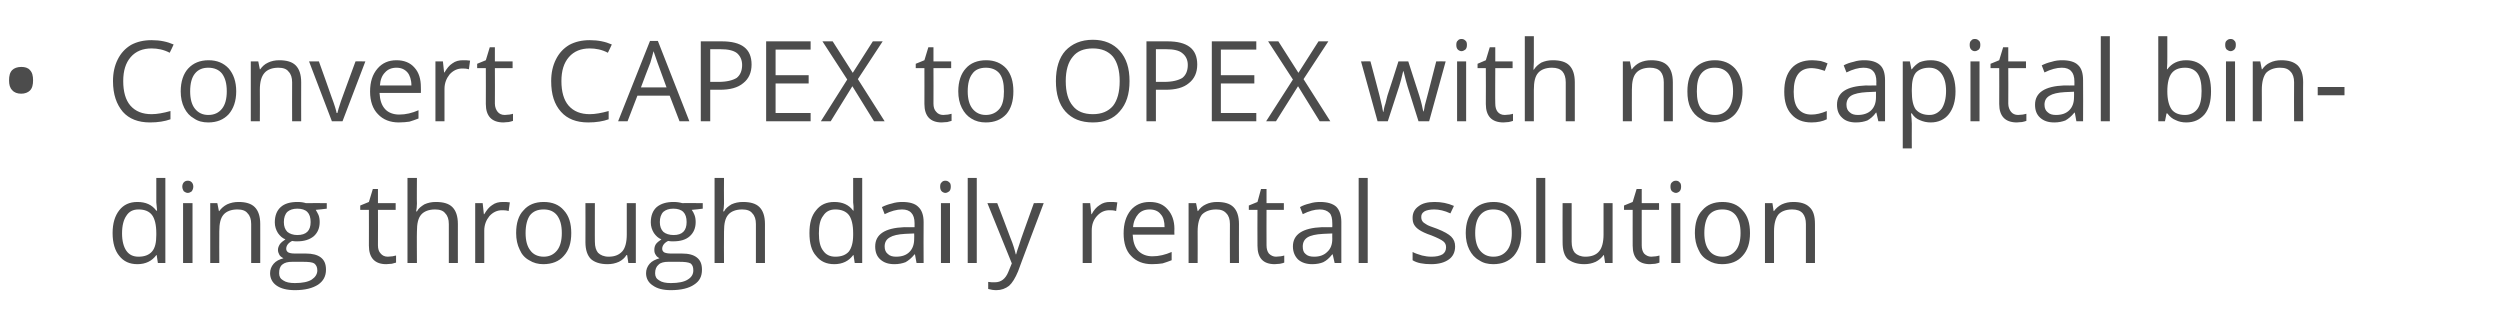 <?xml version="1.0" standalone="no"?><!DOCTYPE svg PUBLIC "-//W3C//DTD SVG 1.1//EN" "http://www.w3.org/Graphics/SVG/1.1/DTD/svg11.dtd"><svg xmlns="http://www.w3.org/2000/svg" version="1.1" width="635px" height="82.8px" viewBox="0 -9 635 82.8" style="top:-9px">  <desc>Convert CAPEX to OPEX with no capital binding through daily rental solution</desc>  <defs/>  <g id="Polygon81578">    <path d="M 39.8 55.8 C 39.8 55.8 39.71 55.76 39.7 55.8 C 38.6 57.3 37 58.1 34.9 58.1 C 32.9 58.1 31.4 57.4 30.3 56 C 29.2 54.7 28.6 52.7 28.6 50.2 C 28.6 47.7 29.2 45.8 30.3 44.4 C 31.4 43 32.9 42.3 34.9 42.3 C 37 42.3 38.6 43 39.7 44.5 C 39.68 44.53 39.9 44.5 39.9 44.5 L 39.8 43.4 L 39.7 42.4 L 39.7 36.2 L 42 36.2 L 42 57.8 L 40.1 57.8 L 39.8 55.8 Z M 35.2 56.2 C 36.8 56.2 37.9 55.7 38.6 54.9 C 39.4 54 39.7 52.6 39.7 50.7 C 39.7 50.7 39.7 50.2 39.7 50.2 C 39.7 48.1 39.3 46.5 38.6 45.6 C 37.9 44.7 36.8 44.2 35.2 44.2 C 33.8 44.2 32.8 44.7 32.1 45.8 C 31.4 46.8 31 48.3 31 50.3 C 31 52.2 31.4 53.7 32.1 54.7 C 32.8 55.7 33.8 56.2 35.2 56.2 Z M 48.9 57.8 L 46.5 57.8 L 46.5 42.6 L 48.9 42.6 L 48.9 57.8 Z M 46.3 38.4 C 46.3 37.9 46.5 37.5 46.7 37.3 C 47 37 47.3 36.9 47.7 36.9 C 48.1 36.9 48.4 37 48.7 37.3 C 48.9 37.5 49.1 37.9 49.1 38.4 C 49.1 38.9 48.9 39.3 48.7 39.6 C 48.4 39.8 48.1 40 47.7 40 C 47.3 40 47 39.8 46.7 39.6 C 46.5 39.3 46.3 38.9 46.3 38.4 Z M 63.8 57.8 C 63.8 57.8 63.8 47.94 63.8 47.9 C 63.8 46.7 63.5 45.8 62.9 45.2 C 62.4 44.5 61.5 44.2 60.3 44.2 C 58.7 44.2 57.5 44.7 56.8 45.5 C 56 46.4 55.7 47.8 55.7 49.8 C 55.67 49.8 55.7 57.8 55.7 57.8 L 53.4 57.8 L 53.4 42.6 L 55.2 42.6 L 55.6 44.6 C 55.6 44.6 55.73 44.64 55.7 44.6 C 56.2 43.9 56.9 43.3 57.7 42.9 C 58.6 42.5 59.5 42.3 60.6 42.3 C 62.4 42.3 63.8 42.7 64.7 43.6 C 65.6 44.5 66.1 45.9 66.1 47.9 C 66.11 47.86 66.1 57.8 66.1 57.8 L 63.8 57.8 Z M 83 42.6 L 83 44 C 83 44 80.19 44.35 80.2 44.3 C 80.4 44.7 80.7 45.1 80.9 45.6 C 81.1 46.1 81.2 46.7 81.2 47.4 C 81.2 48.9 80.7 50.1 79.7 51 C 78.6 51.9 77.2 52.3 75.5 52.3 C 75 52.3 74.6 52.3 74.2 52.2 C 73.2 52.7 72.7 53.4 72.7 54.2 C 72.7 54.6 72.9 54.9 73.2 55.1 C 73.6 55.3 74.1 55.4 75 55.4 C 75 55.4 77.7 55.4 77.7 55.4 C 79.3 55.4 80.6 55.7 81.5 56.4 C 82.4 57.1 82.8 58.1 82.8 59.5 C 82.8 61.2 82.1 62.4 80.8 63.3 C 79.4 64.2 77.5 64.7 74.9 64.7 C 72.9 64.7 71.3 64.3 70.2 63.5 C 69.2 62.8 68.6 61.7 68.6 60.4 C 68.6 59.5 68.9 58.7 69.5 58 C 70.1 57.3 70.9 56.9 72 56.6 C 71.6 56.4 71.3 56.2 71 55.8 C 70.8 55.4 70.6 55 70.6 54.5 C 70.6 53.9 70.8 53.5 71.1 53 C 71.4 52.6 71.9 52.2 72.5 51.8 C 71.7 51.5 71.1 50.9 70.6 50.2 C 70.1 49.4 69.8 48.5 69.8 47.5 C 69.8 45.8 70.3 44.5 71.3 43.6 C 72.3 42.7 73.7 42.3 75.6 42.3 C 76.4 42.3 77.1 42.4 77.7 42.6 C 77.74 42.55 83 42.6 83 42.6 Z M 70.9 60.4 C 70.9 61.2 71.2 61.8 71.9 62.2 C 72.6 62.7 73.6 62.9 74.9 62.9 C 76.8 62.9 78.3 62.6 79.2 62 C 80.1 61.4 80.6 60.6 80.6 59.7 C 80.6 58.8 80.3 58.3 79.8 57.9 C 79.3 57.6 78.4 57.5 76.9 57.5 C 76.9 57.5 74.2 57.5 74.2 57.5 C 73.1 57.5 72.3 57.7 71.7 58.2 C 71.1 58.7 70.9 59.4 70.9 60.4 Z M 72.1 47.4 C 72.1 48.5 72.4 49.3 73 49.9 C 73.6 50.4 74.5 50.7 75.5 50.7 C 77.8 50.7 78.9 49.6 78.9 47.4 C 78.9 45.1 77.8 44 75.5 44 C 74.4 44 73.6 44.3 73 44.8 C 72.4 45.4 72.1 46.3 72.1 47.4 Z M 98.5 56.2 C 98.9 56.2 99.3 56.1 99.7 56.1 C 100 56 100.3 56 100.6 55.9 C 100.6 55.9 100.6 57.7 100.6 57.7 C 100.3 57.8 99.9 57.9 99.5 58 C 99 58 98.5 58.1 98.1 58.1 C 95.2 58.1 93.7 56.5 93.7 53.4 C 93.72 53.42 93.7 44.3 93.7 44.3 L 91.5 44.3 L 91.5 43.2 L 93.7 42.3 L 94.7 39 L 96 39 L 96 42.6 L 100.5 42.6 L 100.5 44.3 L 96 44.3 C 96 44.3 96.03 53.33 96 53.3 C 96 54.2 96.2 54.9 96.7 55.4 C 97.1 55.9 97.7 56.2 98.5 56.2 Z M 114 57.8 C 114 57.8 113.98 47.94 114 47.9 C 114 46.7 113.7 45.8 113.1 45.2 C 112.6 44.5 111.7 44.2 110.5 44.2 C 108.9 44.2 107.7 44.7 107 45.5 C 106.2 46.4 105.9 47.8 105.9 49.8 C 105.85 49.83 105.9 57.8 105.9 57.8 L 103.5 57.8 L 103.5 36.2 L 105.9 36.2 C 105.9 36.2 105.85 42.71 105.9 42.7 C 105.9 43.5 105.8 44.2 105.7 44.7 C 105.7 44.7 105.9 44.7 105.9 44.7 C 106.3 43.9 107 43.4 107.8 42.9 C 108.7 42.5 109.6 42.3 110.7 42.3 C 112.6 42.3 114 42.7 114.9 43.6 C 115.8 44.5 116.3 45.9 116.3 47.9 C 116.29 47.86 116.3 57.8 116.3 57.8 L 114 57.8 Z M 127.7 42.3 C 128.3 42.3 129 42.3 129.5 42.4 C 129.5 42.4 129.2 44.6 129.2 44.6 C 128.5 44.4 128 44.4 127.5 44.4 C 126.3 44.4 125.2 44.9 124.3 45.9 C 123.5 46.9 123 48.1 123 49.6 C 123.02 49.62 123 57.8 123 57.8 L 120.7 57.8 L 120.7 42.6 L 122.6 42.6 L 122.9 45.4 C 122.9 45.4 122.99 45.38 123 45.4 C 123.6 44.4 124.2 43.6 125 43.1 C 125.8 42.5 126.7 42.3 127.7 42.3 Z M 145.1 50.2 C 145.1 52.7 144.5 54.6 143.2 56 C 142 57.4 140.2 58.1 138 58.1 C 136.7 58.1 135.5 57.8 134.4 57.1 C 133.3 56.5 132.5 55.6 132 54.4 C 131.4 53.2 131.1 51.8 131.1 50.2 C 131.1 47.7 131.7 45.7 133 44.4 C 134.2 43 135.9 42.3 138.1 42.3 C 140.3 42.3 142 43 143.2 44.4 C 144.5 45.8 145.1 47.7 145.1 50.2 Z M 133.5 50.2 C 133.5 52.1 133.9 53.6 134.7 54.6 C 135.4 55.6 136.6 56.2 138.1 56.2 C 139.6 56.2 140.7 55.6 141.5 54.6 C 142.3 53.6 142.7 52.1 142.7 50.2 C 142.7 48.2 142.3 46.8 141.5 45.7 C 140.7 44.7 139.6 44.2 138.1 44.2 C 136.5 44.2 135.4 44.7 134.6 45.7 C 133.9 46.7 133.5 48.2 133.5 50.2 Z M 151.1 42.6 C 151.1 42.6 151.07 52.45 151.1 52.4 C 151.1 53.7 151.4 54.6 151.9 55.2 C 152.5 55.8 153.4 56.2 154.6 56.2 C 156.2 56.2 157.3 55.7 158.1 54.8 C 158.8 54 159.2 52.5 159.2 50.6 C 159.18 50.57 159.2 42.6 159.2 42.6 L 161.5 42.6 L 161.5 57.8 L 159.6 57.8 L 159.3 55.8 C 159.3 55.8 159.13 55.76 159.1 55.8 C 158.7 56.5 158 57.1 157.2 57.5 C 156.3 57.9 155.4 58.1 154.3 58.1 C 152.4 58.1 151 57.6 150.1 56.8 C 149.2 55.9 148.7 54.5 148.7 52.5 C 148.73 52.53 148.7 42.6 148.7 42.6 L 151.1 42.6 Z M 178.5 42.6 L 178.5 44 C 178.5 44 175.71 44.35 175.7 44.3 C 176 44.7 176.2 45.1 176.4 45.6 C 176.6 46.1 176.7 46.7 176.7 47.4 C 176.7 48.9 176.2 50.1 175.2 51 C 174.2 51.9 172.8 52.3 171 52.3 C 170.5 52.3 170.1 52.3 169.7 52.2 C 168.7 52.7 168.2 53.4 168.2 54.2 C 168.2 54.6 168.4 54.9 168.7 55.1 C 169.1 55.3 169.7 55.4 170.5 55.4 C 170.5 55.4 173.2 55.4 173.2 55.4 C 174.9 55.4 176.1 55.7 177 56.4 C 177.9 57.1 178.3 58.1 178.3 59.5 C 178.3 61.2 177.7 62.4 176.3 63.3 C 175 64.2 173 64.7 170.4 64.7 C 168.4 64.7 166.9 64.3 165.8 63.5 C 164.7 62.8 164.1 61.7 164.1 60.4 C 164.1 59.5 164.4 58.7 165 58 C 165.6 57.3 166.5 56.9 167.5 56.6 C 167.2 56.4 166.8 56.2 166.6 55.8 C 166.3 55.4 166.2 55 166.2 54.5 C 166.2 53.9 166.3 53.5 166.6 53 C 166.9 52.6 167.4 52.2 168 51.8 C 167.2 51.5 166.6 50.9 166.1 50.2 C 165.6 49.4 165.3 48.5 165.3 47.5 C 165.3 45.8 165.8 44.5 166.8 43.6 C 167.9 42.7 169.3 42.3 171.1 42.3 C 171.9 42.3 172.6 42.4 173.3 42.6 C 173.26 42.55 178.5 42.6 178.5 42.6 Z M 166.4 60.4 C 166.4 61.2 166.7 61.8 167.4 62.2 C 168.1 62.7 169.1 62.9 170.4 62.9 C 172.3 62.9 173.8 62.6 174.7 62 C 175.7 61.4 176.1 60.6 176.1 59.7 C 176.1 58.8 175.9 58.3 175.4 57.9 C 174.8 57.6 173.9 57.5 172.5 57.5 C 172.5 57.5 169.7 57.5 169.7 57.5 C 168.7 57.5 167.8 57.7 167.3 58.2 C 166.7 58.7 166.4 59.4 166.4 60.4 Z M 167.6 47.4 C 167.6 48.5 167.9 49.3 168.5 49.9 C 169.1 50.4 170 50.7 171.1 50.7 C 173.3 50.7 174.4 49.6 174.4 47.4 C 174.4 45.1 173.3 44 171 44 C 169.9 44 169.1 44.3 168.5 44.8 C 167.9 45.4 167.6 46.3 167.6 47.4 Z M 192 57.8 C 192 57.8 191.98 47.94 192 47.9 C 192 46.7 191.7 45.8 191.1 45.2 C 190.6 44.5 189.7 44.2 188.5 44.2 C 186.9 44.2 185.7 44.7 185 45.5 C 184.2 46.4 183.9 47.8 183.9 49.8 C 183.85 49.83 183.9 57.8 183.9 57.8 L 181.5 57.8 L 181.5 36.2 L 183.9 36.2 C 183.9 36.2 183.85 42.71 183.9 42.7 C 183.9 43.5 183.8 44.2 183.7 44.7 C 183.7 44.7 183.9 44.7 183.9 44.7 C 184.3 43.9 185 43.4 185.8 42.9 C 186.7 42.5 187.6 42.3 188.7 42.3 C 190.6 42.3 192 42.7 192.9 43.6 C 193.8 44.5 194.3 45.9 194.3 47.9 C 194.29 47.86 194.3 57.8 194.3 57.8 L 192 57.8 Z M 216.8 55.8 C 216.8 55.8 216.7 55.76 216.7 55.8 C 215.6 57.3 214 58.1 211.9 58.1 C 209.9 58.1 208.4 57.4 207.3 56 C 206.1 54.7 205.6 52.7 205.6 50.2 C 205.6 47.7 206.1 45.8 207.3 44.4 C 208.4 43 209.9 42.3 211.9 42.3 C 214 42.3 215.6 43 216.7 44.5 C 216.67 44.53 216.8 44.5 216.8 44.5 L 216.8 43.4 L 216.7 42.4 L 216.7 36.2 L 219 36.2 L 219 57.8 L 217.1 57.8 L 216.8 55.8 Z M 212.2 56.2 C 213.8 56.2 214.9 55.7 215.6 54.9 C 216.3 54 216.7 52.6 216.7 50.7 C 216.7 50.7 216.7 50.2 216.7 50.2 C 216.7 48.1 216.3 46.5 215.6 45.6 C 214.9 44.7 213.7 44.2 212.2 44.2 C 210.8 44.2 209.8 44.7 209.1 45.8 C 208.3 46.8 208 48.3 208 50.3 C 208 52.2 208.3 53.7 209.1 54.7 C 209.8 55.7 210.8 56.2 212.2 56.2 Z M 232.8 57.8 L 232.4 55.6 C 232.4 55.6 232.27 55.64 232.3 55.6 C 231.5 56.6 230.7 57.2 230 57.6 C 229.2 57.9 228.3 58.1 227.2 58.1 C 225.6 58.1 224.5 57.7 223.6 56.9 C 222.7 56.1 222.3 55 222.3 53.6 C 222.3 50.5 224.8 48.9 229.7 48.7 C 229.71 48.75 232.3 48.7 232.3 48.7 C 232.3 48.7 232.3 47.72 232.3 47.7 C 232.3 46.5 232 45.6 231.5 45.1 C 231 44.5 230.2 44.2 229.1 44.2 C 227.8 44.2 226.3 44.6 224.7 45.4 C 224.7 45.4 224 43.6 224 43.6 C 224.8 43.2 225.6 42.9 226.5 42.7 C 227.4 42.4 228.3 42.3 229.2 42.3 C 231 42.3 232.4 42.7 233.2 43.5 C 234.1 44.3 234.6 45.6 234.6 47.4 C 234.55 47.4 234.6 57.8 234.6 57.8 L 232.8 57.8 Z M 227.6 56.2 C 229.1 56.2 230.2 55.8 231 55 C 231.8 54.2 232.2 53.1 232.2 51.7 C 232.24 51.68 232.2 50.3 232.2 50.3 C 232.2 50.3 229.93 50.4 229.9 50.4 C 228.1 50.5 226.8 50.8 226 51.3 C 225.1 51.8 224.7 52.6 224.7 53.6 C 224.7 54.5 225 55.1 225.5 55.5 C 226 56 226.7 56.2 227.6 56.2 Z M 241.3 57.8 L 239 57.8 L 239 42.6 L 241.3 42.6 L 241.3 57.8 Z M 238.8 38.4 C 238.8 37.9 238.9 37.5 239.2 37.3 C 239.4 37 239.8 36.9 240.1 36.9 C 240.5 36.9 240.8 37 241.1 37.3 C 241.4 37.5 241.5 37.9 241.5 38.4 C 241.5 38.9 241.4 39.3 241.1 39.6 C 240.8 39.8 240.5 40 240.1 40 C 239.8 40 239.4 39.8 239.2 39.6 C 238.9 39.3 238.8 38.9 238.8 38.4 Z M 248.1 57.8 L 245.8 57.8 L 245.8 36.2 L 248.1 36.2 L 248.1 57.8 Z M 250.8 42.6 L 253.3 42.6 C 253.3 42.6 256.62 51.25 256.6 51.3 C 257.4 53.2 257.8 54.7 258 55.6 C 258 55.6 258.1 55.6 258.1 55.6 C 258.2 55.1 258.5 54.3 258.9 53.1 C 259.2 52 260.5 48.5 262.6 42.6 C 262.63 42.55 265.1 42.6 265.1 42.6 C 265.1 42.6 258.55 59.92 258.6 59.9 C 257.9 61.6 257.1 62.9 256.3 63.6 C 255.4 64.3 254.3 64.7 253.1 64.7 C 252.4 64.7 251.7 64.6 251 64.4 C 251 64.4 251 62.6 251 62.6 C 251.5 62.7 252.1 62.7 252.7 62.7 C 254.3 62.7 255.4 61.8 256.1 60.1 C 256.11 60.06 257 57.9 257 57.9 L 250.8 42.6 Z M 281.9 42.3 C 282.6 42.3 283.2 42.3 283.8 42.4 C 283.8 42.4 283.5 44.6 283.5 44.6 C 282.8 44.4 282.3 44.4 281.8 44.4 C 280.5 44.4 279.5 44.9 278.6 45.9 C 277.7 46.9 277.3 48.1 277.3 49.6 C 277.3 49.62 277.3 57.8 277.3 57.8 L 275 57.8 L 275 42.6 L 276.9 42.6 L 277.2 45.4 C 277.2 45.4 277.27 45.38 277.3 45.4 C 277.8 44.4 278.5 43.6 279.3 43.1 C 280.1 42.5 281 42.3 281.9 42.3 Z M 292.6 58.1 C 290.4 58.1 288.6 57.4 287.3 56 C 286 54.7 285.4 52.7 285.4 50.3 C 285.4 47.8 286 45.9 287.2 44.4 C 288.4 43 290 42.3 292 42.3 C 294 42.3 295.5 42.9 296.6 44.2 C 297.7 45.4 298.3 47.1 298.3 49.1 C 298.25 49.14 298.3 50.6 298.3 50.6 C 298.3 50.6 287.75 50.6 287.7 50.6 C 287.8 52.4 288.2 53.7 289.1 54.7 C 290 55.6 291.2 56.1 292.7 56.1 C 294.4 56.1 296 55.7 297.6 55 C 297.6 55 297.6 57.1 297.6 57.1 C 296.8 57.4 296 57.7 295.3 57.9 C 294.6 58 293.7 58.1 292.6 58.1 Z M 292 44.2 C 290.8 44.2 289.8 44.6 289.1 45.4 C 288.4 46.2 287.9 47.3 287.8 48.7 C 287.8 48.7 295.8 48.7 295.8 48.7 C 295.8 47.3 295.5 46.1 294.8 45.4 C 294.2 44.6 293.2 44.2 292 44.2 Z M 312.4 57.8 C 312.4 57.8 312.36 47.94 312.4 47.9 C 312.4 46.7 312.1 45.8 311.5 45.2 C 310.9 44.5 310.1 44.2 308.9 44.2 C 307.3 44.2 306.1 44.7 305.3 45.5 C 304.6 46.4 304.2 47.8 304.2 49.8 C 304.23 49.8 304.2 57.8 304.2 57.8 L 301.9 57.8 L 301.9 42.6 L 303.8 42.6 L 304.2 44.6 C 304.2 44.6 304.29 44.64 304.3 44.6 C 304.8 43.9 305.4 43.3 306.3 42.9 C 307.1 42.5 308.1 42.3 309.1 42.3 C 311 42.3 312.4 42.7 313.3 43.6 C 314.2 44.5 314.7 45.9 314.7 47.9 C 314.67 47.86 314.7 57.8 314.7 57.8 L 312.4 57.8 Z M 324.1 56.2 C 324.5 56.2 324.9 56.1 325.3 56.1 C 325.7 56 326 56 326.2 55.9 C 326.2 55.9 326.2 57.7 326.2 57.7 C 326 57.8 325.6 57.9 325.1 58 C 324.6 58 324.2 58.1 323.8 58.1 C 320.8 58.1 319.4 56.5 319.4 53.4 C 319.36 53.42 319.4 44.3 319.4 44.3 L 317.2 44.3 L 317.2 43.2 L 319.4 42.3 L 320.3 39 L 321.7 39 L 321.7 42.6 L 326.1 42.6 L 326.1 44.3 L 321.7 44.3 C 321.7 44.3 321.67 53.33 321.7 53.3 C 321.7 54.2 321.9 54.9 322.3 55.4 C 322.8 55.9 323.4 56.2 324.1 56.2 Z M 339 57.8 L 338.5 55.6 C 338.5 55.6 338.4 55.64 338.4 55.6 C 337.6 56.6 336.9 57.2 336.1 57.6 C 335.4 57.9 334.4 58.1 333.3 58.1 C 331.8 58.1 330.6 57.7 329.7 56.9 C 328.9 56.1 328.4 55 328.4 53.6 C 328.4 50.5 330.9 48.9 335.8 48.7 C 335.84 48.75 338.4 48.7 338.4 48.7 C 338.4 48.7 338.43 47.72 338.4 47.7 C 338.4 46.5 338.2 45.6 337.7 45.1 C 337.1 44.5 336.3 44.2 335.2 44.2 C 333.9 44.2 332.5 44.6 330.9 45.4 C 330.9 45.4 330.2 43.6 330.2 43.6 C 330.9 43.2 331.7 42.9 332.6 42.7 C 333.5 42.4 334.4 42.3 335.3 42.3 C 337.1 42.3 338.5 42.7 339.4 43.5 C 340.2 44.3 340.7 45.6 340.7 47.4 C 340.68 47.4 340.7 57.8 340.7 57.8 L 339 57.8 Z M 333.8 56.2 C 335.2 56.2 336.3 55.8 337.1 55 C 338 54.2 338.4 53.1 338.4 51.7 C 338.37 51.68 338.4 50.3 338.4 50.3 C 338.4 50.3 336.06 50.4 336.1 50.4 C 334.2 50.5 332.9 50.8 332.1 51.3 C 331.3 51.8 330.9 52.6 330.9 53.6 C 330.9 54.5 331.1 55.1 331.6 55.5 C 332.1 56 332.8 56.2 333.8 56.2 Z M 347.4 57.8 L 345.1 57.8 L 345.1 36.2 L 347.4 36.2 L 347.4 57.8 Z M 369.6 53.6 C 369.6 55.1 369 56.2 368 56.9 C 366.9 57.7 365.4 58.1 363.5 58.1 C 361.5 58.1 359.9 57.8 358.8 57.1 C 358.8 57.1 358.8 55 358.8 55 C 359.5 55.4 360.3 55.6 361.2 55.9 C 362 56.1 362.8 56.2 363.6 56.2 C 364.8 56.2 365.7 56 366.4 55.6 C 367 55.2 367.3 54.6 367.3 53.8 C 367.3 53.2 367.1 52.7 366.6 52.3 C 366.1 51.9 365.1 51.4 363.6 50.8 C 362.1 50.3 361.1 49.8 360.5 49.4 C 359.9 49 359.5 48.6 359.2 48.1 C 358.9 47.6 358.8 47 358.8 46.3 C 358.8 45.1 359.3 44.1 360.3 43.4 C 361.3 42.6 362.7 42.3 364.4 42.3 C 366.1 42.3 367.7 42.6 369.3 43.3 C 369.3 43.3 368.4 45.2 368.4 45.2 C 366.9 44.5 365.5 44.2 364.3 44.2 C 363.2 44.2 362.3 44.4 361.8 44.7 C 361.2 45.1 361 45.5 361 46.1 C 361 46.6 361.1 46.9 361.3 47.2 C 361.5 47.5 361.8 47.7 362.3 48 C 362.7 48.3 363.6 48.6 365 49.1 C 366.8 49.8 368 50.5 368.6 51.1 C 369.3 51.8 369.6 52.6 369.6 53.6 Z M 386.4 50.2 C 386.4 52.7 385.7 54.6 384.5 56 C 383.2 57.4 381.5 58.1 379.3 58.1 C 377.9 58.1 376.7 57.8 375.7 57.1 C 374.6 56.5 373.8 55.6 373.2 54.4 C 372.6 53.2 372.3 51.8 372.3 50.2 C 372.3 47.7 373 45.7 374.2 44.4 C 375.4 43 377.2 42.3 379.4 42.3 C 381.5 42.3 383.2 43 384.5 44.4 C 385.7 45.8 386.4 47.7 386.4 50.2 Z M 374.7 50.2 C 374.7 52.1 375.1 53.6 375.9 54.6 C 376.7 55.6 377.8 56.2 379.3 56.2 C 380.9 56.2 382 55.6 382.8 54.6 C 383.6 53.6 384 52.1 384 50.2 C 384 48.2 383.6 46.8 382.8 45.7 C 382 44.7 380.8 44.2 379.3 44.2 C 377.8 44.2 376.7 44.7 375.9 45.7 C 375.1 46.7 374.7 48.2 374.7 50.2 Z M 392.5 57.8 L 390.2 57.8 L 390.2 36.2 L 392.5 36.2 L 392.5 57.8 Z M 399.2 42.6 C 399.2 42.6 399.2 52.45 399.2 52.4 C 399.2 53.7 399.5 54.6 400 55.2 C 400.6 55.8 401.5 56.2 402.7 56.2 C 404.3 56.2 405.5 55.7 406.2 54.8 C 406.9 54 407.3 52.5 407.3 50.6 C 407.31 50.57 407.3 42.6 407.3 42.6 L 409.6 42.6 L 409.6 57.8 L 407.7 57.8 L 407.4 55.8 C 407.4 55.8 407.25 55.76 407.3 55.8 C 406.8 56.5 406.1 57.1 405.3 57.5 C 404.4 57.9 403.5 58.1 402.4 58.1 C 400.6 58.1 399.2 57.6 398.2 56.8 C 397.3 55.9 396.9 54.5 396.9 52.5 C 396.86 52.53 396.9 42.6 396.9 42.6 L 399.2 42.6 Z M 419.4 56.2 C 419.8 56.2 420.2 56.1 420.6 56.1 C 421 56 421.3 56 421.5 55.9 C 421.5 55.9 421.5 57.7 421.5 57.7 C 421.3 57.8 420.9 57.9 420.4 58 C 419.9 58 419.5 58.1 419.1 58.1 C 416.2 58.1 414.7 56.5 414.7 53.4 C 414.68 53.42 414.7 44.3 414.7 44.3 L 412.5 44.3 L 412.5 43.2 L 414.7 42.3 L 415.7 39 L 417 39 L 417 42.6 L 421.4 42.6 L 421.4 44.3 L 417 44.3 C 417 44.3 416.99 53.33 417 53.3 C 417 54.2 417.2 54.9 417.6 55.4 C 418.1 55.9 418.7 56.2 419.4 56.2 Z M 426.8 57.8 L 424.5 57.8 L 424.5 42.6 L 426.8 42.6 L 426.8 57.8 Z M 424.3 38.4 C 424.3 37.9 424.4 37.5 424.7 37.3 C 425 37 425.3 36.9 425.7 36.9 C 426 36.9 426.4 37 426.6 37.3 C 426.9 37.5 427 37.9 427 38.4 C 427 38.9 426.9 39.3 426.6 39.6 C 426.4 39.8 426 40 425.7 40 C 425.3 40 425 39.8 424.7 39.6 C 424.4 39.3 424.3 38.9 424.3 38.4 Z M 444.5 50.2 C 444.5 52.7 443.9 54.6 442.6 56 C 441.4 57.4 439.6 58.1 437.4 58.1 C 436.1 58.1 434.9 57.8 433.8 57.1 C 432.7 56.5 431.9 55.6 431.4 54.4 C 430.8 53.2 430.5 51.8 430.5 50.2 C 430.5 47.7 431.1 45.7 432.4 44.4 C 433.6 43 435.3 42.3 437.5 42.3 C 439.7 42.3 441.4 43 442.6 44.4 C 443.9 45.8 444.5 47.7 444.5 50.2 Z M 432.9 50.2 C 432.9 52.1 433.3 53.6 434.1 54.6 C 434.8 55.6 436 56.2 437.5 56.2 C 439 56.2 440.1 55.6 440.9 54.6 C 441.7 53.6 442.1 52.1 442.1 50.2 C 442.1 48.2 441.7 46.8 440.9 45.7 C 440.1 44.7 439 44.2 437.5 44.2 C 435.9 44.2 434.8 44.7 434 45.7 C 433.3 46.7 432.9 48.2 432.9 50.2 Z M 458.7 57.8 C 458.7 57.8 458.71 47.94 458.7 47.9 C 458.7 46.7 458.4 45.8 457.9 45.2 C 457.3 44.5 456.4 44.2 455.2 44.2 C 453.6 44.2 452.4 44.7 451.7 45.5 C 451 46.4 450.6 47.8 450.6 49.8 C 450.58 49.8 450.6 57.8 450.6 57.8 L 448.3 57.8 L 448.3 42.6 L 450.2 42.6 L 450.5 44.6 C 450.5 44.6 450.64 44.64 450.6 44.6 C 451.1 43.9 451.8 43.3 452.6 42.9 C 453.5 42.5 454.4 42.3 455.5 42.3 C 457.3 42.3 458.7 42.7 459.6 43.6 C 460.6 44.5 461 45.9 461 47.9 C 461.02 47.86 461 57.8 461 57.8 L 458.7 57.8 Z " stroke="none" fill="#4c4c4c"/>  </g>  <g id="Polygon81577">    <path d="M 2.3 11.4 C 2.3 10.3 2.5 9.4 3.1 8.8 C 3.6 8.3 4.4 8 5.4 8 C 6.3 8 7.1 8.2 7.6 8.8 C 8.2 9.4 8.4 10.3 8.4 11.4 C 8.4 12.5 8.2 13.4 7.6 14 C 7.1 14.5 6.3 14.8 5.4 14.8 C 4.4 14.8 3.6 14.5 3.1 13.9 C 2.5 13.3 2.3 12.5 2.3 11.4 Z M 43.1 4.4 C 41.6 3.6 40 3.3 38.5 3.3 C 36.3 3.3 34.5 4 33.2 5.5 C 31.9 7 31.3 9 31.3 11.6 C 31.3 14.3 31.9 16.4 33.1 17.8 C 34.4 19.3 36.2 20 38.5 20 C 39.9 20 41.5 19.7 43.3 19.2 C 43.3 19.2 43.3 21.3 43.3 21.3 C 41.9 21.8 40.2 22.1 38.1 22.1 C 35.1 22.1 32.8 21.2 31.2 19.4 C 29.6 17.5 28.7 15 28.7 11.6 C 28.7 9.5 29.1 7.7 29.9 6.1 C 30.7 4.5 31.8 3.3 33.3 2.4 C 34.8 1.6 36.5 1.2 38.5 1.2 C 40.7 1.2 42.5 1.6 44.1 2.3 C 44.13 2.34 43.1 4.4 43.1 4.4 C 43.1 4.4 43.13 4.37 43.1 4.4 Z M 60 14.2 C 60 16.7 59.3 18.6 58.1 20 C 56.8 21.4 55.1 22.1 52.9 22.1 C 51.5 22.1 50.3 21.8 49.3 21.1 C 48.2 20.5 47.4 19.6 46.8 18.4 C 46.2 17.2 45.9 15.8 45.9 14.2 C 45.9 11.7 46.6 9.7 47.8 8.4 C 49.1 7 50.8 6.3 53 6.3 C 55.1 6.3 56.8 7 58.1 8.4 C 59.3 9.8 60 11.7 60 14.2 Z M 48.3 14.2 C 48.3 16.1 48.7 17.6 49.5 18.6 C 50.3 19.6 51.4 20.2 52.9 20.2 C 54.5 20.2 55.6 19.6 56.4 18.6 C 57.2 17.6 57.6 16.1 57.6 14.2 C 57.6 12.2 57.2 10.8 56.4 9.7 C 55.6 8.7 54.4 8.2 52.9 8.2 C 51.4 8.2 50.3 8.7 49.5 9.7 C 48.7 10.7 48.3 12.2 48.3 14.2 Z M 74.2 21.8 C 74.2 21.8 74.17 11.94 74.2 11.9 C 74.2 10.7 73.9 9.8 73.3 9.2 C 72.8 8.5 71.9 8.2 70.7 8.2 C 69.1 8.2 67.9 8.7 67.2 9.5 C 66.4 10.4 66 11.8 66 13.8 C 66.04 13.8 66 21.8 66 21.8 L 63.7 21.8 L 63.7 6.6 L 65.6 6.6 L 66 8.6 C 66 8.6 66.1 8.64 66.1 8.6 C 66.6 7.9 67.2 7.3 68.1 6.9 C 68.9 6.5 69.9 6.3 70.9 6.3 C 72.8 6.3 74.2 6.7 75.1 7.6 C 76 8.5 76.5 9.9 76.5 11.9 C 76.48 11.86 76.5 21.8 76.5 21.8 L 74.2 21.8 Z M 84.3 21.8 L 78.5 6.6 L 81 6.6 C 81 6.6 84.24 15.6 84.2 15.6 C 85 17.7 85.4 19.1 85.5 19.7 C 85.5 19.7 85.7 19.7 85.7 19.7 C 85.8 19.2 86.1 18.2 86.6 16.7 C 87.2 15.1 88.4 11.7 90.3 6.6 C 90.28 6.55 92.8 6.6 92.8 6.6 L 87 21.8 L 84.3 21.8 Z M 101.3 22.1 C 99.1 22.1 97.3 21.4 96 20 C 94.7 18.7 94 16.7 94 14.3 C 94 11.8 94.6 9.9 95.9 8.4 C 97.1 7 98.7 6.3 100.7 6.3 C 102.6 6.3 104.2 6.9 105.3 8.2 C 106.4 9.4 106.9 11.1 106.9 13.1 C 106.94 13.14 106.9 14.6 106.9 14.6 C 106.9 14.6 96.43 14.6 96.4 14.6 C 96.5 16.4 96.9 17.7 97.8 18.7 C 98.6 19.6 99.9 20.1 101.4 20.1 C 103.1 20.1 104.7 19.7 106.3 19 C 106.3 19 106.3 21.1 106.3 21.1 C 105.5 21.4 104.7 21.7 104 21.9 C 103.2 22 102.4 22.1 101.3 22.1 Z M 100.7 8.2 C 99.5 8.2 98.5 8.6 97.8 9.4 C 97 10.2 96.6 11.3 96.5 12.7 C 96.5 12.7 104.5 12.7 104.5 12.7 C 104.5 11.3 104.1 10.1 103.5 9.4 C 102.8 8.6 101.9 8.2 100.7 8.2 Z M 117.6 6.3 C 118.2 6.3 118.8 6.3 119.4 6.4 C 119.4 6.4 119.1 8.6 119.1 8.6 C 118.4 8.4 117.9 8.4 117.4 8.4 C 116.2 8.4 115.1 8.9 114.2 9.9 C 113.4 10.9 112.9 12.1 112.9 13.6 C 112.92 13.62 112.9 21.8 112.9 21.8 L 110.6 21.8 L 110.6 6.6 L 112.5 6.6 L 112.8 9.4 C 112.8 9.4 112.89 9.38 112.9 9.4 C 113.5 8.4 114.1 7.6 114.9 7.1 C 115.7 6.5 116.6 6.3 117.6 6.3 Z M 128.2 20.2 C 128.6 20.2 129 20.1 129.4 20.1 C 129.8 20 130.1 20 130.3 19.9 C 130.3 19.9 130.3 21.7 130.3 21.7 C 130 21.8 129.7 21.9 129.2 22 C 128.7 22 128.2 22.1 127.9 22.1 C 124.9 22.1 123.4 20.5 123.4 17.4 C 123.43 17.42 123.4 8.3 123.4 8.3 L 121.2 8.3 L 121.2 7.2 L 123.4 6.3 L 124.4 3 L 125.7 3 L 125.7 6.6 L 130.2 6.6 L 130.2 8.3 L 125.7 8.3 C 125.7 8.3 125.74 17.33 125.7 17.3 C 125.7 18.2 126 18.9 126.4 19.4 C 126.8 19.9 127.4 20.2 128.2 20.2 Z M 154.4 4.4 C 152.9 3.6 151.3 3.3 149.8 3.3 C 147.6 3.3 145.8 4 144.5 5.5 C 143.2 7 142.6 9 142.6 11.6 C 142.6 14.3 143.2 16.4 144.4 17.8 C 145.7 19.3 147.5 20 149.8 20 C 151.2 20 152.8 19.7 154.6 19.2 C 154.6 19.2 154.6 21.3 154.6 21.3 C 153.2 21.8 151.5 22.1 149.4 22.1 C 146.4 22.1 144.1 21.2 142.5 19.4 C 140.8 17.5 140 15 140 11.6 C 140 9.5 140.4 7.7 141.2 6.1 C 142 4.5 143.1 3.3 144.6 2.4 C 146.1 1.6 147.8 1.2 149.8 1.2 C 152 1.2 153.8 1.6 155.4 2.3 C 155.41 2.34 154.4 4.4 154.4 4.4 C 154.4 4.4 154.41 4.37 154.4 4.4 Z M 172.6 21.8 L 170.1 15.3 L 161.9 15.3 L 159.4 21.8 L 157 21.8 L 165.1 1.4 L 167.1 1.4 L 175.1 21.8 L 172.6 21.8 Z M 169.3 13.2 C 169.3 13.2 166.98 6.9 167 6.9 C 166.7 6.1 166.4 5.1 166 4 C 165.8 4.9 165.5 5.8 165.2 6.9 C 165.16 6.9 162.8 13.2 162.8 13.2 L 169.3 13.2 Z M 183.3 1.5 C 188.4 1.5 190.9 3.4 190.9 7.4 C 190.9 9.4 190.2 11 188.8 12.1 C 187.4 13.3 185.4 13.8 182.8 13.8 C 182.79 13.8 180.4 13.8 180.4 13.8 L 180.4 21.8 L 178 21.8 L 178 1.5 L 183.3 1.5 C 183.3 1.5 183.3 1.46 183.3 1.5 Z M 180.4 11.8 C 180.4 11.8 182.52 11.77 182.5 11.8 C 184.6 11.8 186.1 11.4 187.1 10.8 C 188 10.1 188.5 9 188.5 7.5 C 188.5 6.2 188 5.2 187.2 4.5 C 186.3 3.8 184.9 3.5 183 3.5 C 183.04 3.51 180.4 3.5 180.4 3.5 L 180.4 11.8 Z M 205.9 21.8 L 194.6 21.8 L 194.6 1.5 L 205.9 1.5 L 205.9 3.6 L 197 3.6 L 197 10.1 L 205.4 10.1 L 205.4 12.2 L 197 12.2 L 197 19.7 L 205.9 19.7 L 205.9 21.8 Z M 224.7 21.8 L 222 21.8 L 216.5 12.9 L 211 21.8 L 208.5 21.8 L 215.2 11.2 L 208.9 1.5 L 211.5 1.5 L 216.6 9.5 L 221.7 1.5 L 224.2 1.5 L 217.9 11.1 L 224.7 21.8 Z M 239.6 20.2 C 240 20.2 240.4 20.1 240.8 20.1 C 241.1 20 241.4 20 241.7 19.9 C 241.7 19.9 241.7 21.7 241.7 21.7 C 241.4 21.8 241 21.9 240.6 22 C 240.1 22 239.6 22.1 239.2 22.1 C 236.3 22.1 234.8 20.5 234.8 17.4 C 234.82 17.42 234.8 8.3 234.8 8.3 L 232.6 8.3 L 232.6 7.2 L 234.8 6.3 L 235.8 3 L 237.1 3 L 237.1 6.6 L 241.6 6.6 L 241.6 8.3 L 237.1 8.3 C 237.1 8.3 237.13 17.33 237.1 17.3 C 237.1 18.2 237.3 18.9 237.8 19.4 C 238.2 19.9 238.8 20.2 239.6 20.2 Z M 257.4 14.2 C 257.4 16.7 256.8 18.6 255.6 20 C 254.3 21.4 252.6 22.1 250.4 22.1 C 249 22.1 247.8 21.8 246.7 21.1 C 245.7 20.5 244.9 19.6 244.3 18.4 C 243.7 17.2 243.4 15.8 243.4 14.2 C 243.4 11.7 244.1 9.7 245.3 8.4 C 246.5 7 248.3 6.3 250.5 6.3 C 252.6 6.3 254.3 7 255.6 8.4 C 256.8 9.8 257.4 11.7 257.4 14.2 Z M 245.8 14.2 C 245.8 16.1 246.2 17.6 247 18.6 C 247.8 19.6 248.9 20.2 250.4 20.2 C 251.9 20.2 253.1 19.6 253.9 18.6 C 254.7 17.6 255 16.1 255 14.2 C 255 12.2 254.7 10.8 253.9 9.7 C 253.1 8.7 251.9 8.2 250.4 8.2 C 248.9 8.2 247.7 8.7 247 9.7 C 246.2 10.7 245.8 12.2 245.8 14.2 Z M 286.9 11.6 C 286.9 14.9 286.1 17.4 284.4 19.3 C 282.8 21.2 280.5 22.1 277.6 22.1 C 274.6 22.1 272.3 21.2 270.6 19.3 C 269 17.5 268.2 14.9 268.2 11.6 C 268.2 8.3 269 5.7 270.6 3.9 C 272.3 2.1 274.6 1.1 277.6 1.1 C 280.5 1.1 282.8 2.1 284.4 3.9 C 286.1 5.8 286.9 8.3 286.9 11.6 Z M 270.7 11.6 C 270.7 14.4 271.3 16.5 272.5 17.9 C 273.6 19.3 275.3 20 277.6 20 C 279.8 20 281.5 19.3 282.7 17.9 C 283.8 16.5 284.4 14.4 284.4 11.6 C 284.4 8.9 283.8 6.8 282.7 5.4 C 281.5 4 279.8 3.3 277.6 3.3 C 275.3 3.3 273.6 4 272.5 5.4 C 271.3 6.8 270.7 8.9 270.7 11.6 Z M 296.5 1.5 C 301.6 1.5 304.1 3.4 304.1 7.4 C 304.1 9.4 303.4 11 302 12.1 C 300.6 13.3 298.6 13.8 296 13.8 C 295.97 13.8 293.6 13.8 293.6 13.8 L 293.6 21.8 L 291.2 21.8 L 291.2 1.5 L 296.5 1.5 C 296.5 1.5 296.48 1.46 296.5 1.5 Z M 293.6 11.8 C 293.6 11.8 295.7 11.77 295.7 11.8 C 297.8 11.8 299.3 11.4 300.3 10.8 C 301.2 10.1 301.7 9 301.7 7.5 C 301.7 6.2 301.2 5.2 300.3 4.5 C 299.5 3.8 298.1 3.5 296.2 3.5 C 296.22 3.51 293.6 3.5 293.6 3.5 L 293.6 11.8 Z M 319.1 21.8 L 307.8 21.8 L 307.8 1.5 L 319.1 1.5 L 319.1 3.6 L 310.1 3.6 L 310.1 10.1 L 318.6 10.1 L 318.6 12.2 L 310.1 12.2 L 310.1 19.7 L 319.1 19.7 L 319.1 21.8 Z M 337.9 21.8 L 335.2 21.8 L 329.7 12.9 L 324.1 21.8 L 321.6 21.8 L 328.4 11.2 L 322.1 1.5 L 324.7 1.5 L 329.8 9.5 L 334.9 1.5 L 337.4 1.5 L 331.1 11.1 L 337.9 21.8 Z M 360.3 21.8 C 360.3 21.8 357.48 12.86 357.5 12.9 C 357.3 12.3 357 11.1 356.5 9.1 C 356.5 9.1 356.4 9.1 356.4 9.1 C 356 10.8 355.7 12 355.4 12.9 C 355.41 12.89 352.5 21.8 352.5 21.8 L 349.9 21.8 L 345.7 6.6 C 345.7 6.6 348.12 6.55 348.1 6.6 C 349.1 10.4 349.9 13.3 350.4 15.3 C 350.9 17.3 351.2 18.7 351.3 19.4 C 351.3 19.4 351.4 19.4 351.4 19.4 C 351.5 18.8 351.6 18.1 351.9 17.3 C 352.1 16.5 352.3 15.8 352.4 15.3 C 352.45 15.31 355.2 6.6 355.2 6.6 L 357.7 6.6 C 357.7 6.6 360.48 15.31 360.5 15.3 C 361 16.9 361.3 18.2 361.5 19.3 C 361.5 19.3 361.6 19.3 361.6 19.3 C 361.7 19 361.8 18.5 361.9 17.8 C 362.1 17.1 363.1 13.3 364.8 6.6 C 364.85 6.55 367.2 6.6 367.2 6.6 L 363 21.8 L 360.3 21.8 Z M 372.4 21.8 L 370.1 21.8 L 370.1 6.6 L 372.4 6.6 L 372.4 21.8 Z M 369.9 2.4 C 369.9 1.9 370 1.5 370.3 1.3 C 370.5 1 370.9 0.9 371.2 0.9 C 371.6 0.9 371.9 1 372.2 1.3 C 372.5 1.5 372.6 1.9 372.6 2.4 C 372.6 2.9 372.5 3.3 372.2 3.6 C 371.9 3.8 371.6 4 371.2 4 C 370.9 4 370.5 3.8 370.3 3.6 C 370 3.3 369.9 2.9 369.9 2.4 Z M 382.2 20.2 C 382.6 20.2 383 20.1 383.4 20.1 C 383.8 20 384.1 20 384.3 19.9 C 384.3 19.9 384.3 21.7 384.3 21.7 C 384 21.8 383.7 21.9 383.2 22 C 382.7 22 382.3 22.1 381.9 22.1 C 378.9 22.1 377.4 20.5 377.4 17.4 C 377.44 17.42 377.4 8.3 377.4 8.3 L 375.3 8.3 L 375.3 7.2 L 377.4 6.3 L 378.4 3 L 379.8 3 L 379.8 6.6 L 384.2 6.6 L 384.2 8.3 L 379.8 8.3 C 379.8 8.3 379.75 17.33 379.8 17.3 C 379.8 18.2 380 18.9 380.4 19.4 C 380.8 19.9 381.4 20.2 382.2 20.2 Z M 397.7 21.8 C 397.7 21.8 397.7 11.94 397.7 11.9 C 397.7 10.7 397.4 9.8 396.9 9.2 C 396.3 8.5 395.4 8.2 394.2 8.2 C 392.6 8.2 391.4 8.7 390.7 9.5 C 389.9 10.4 389.6 11.8 389.6 13.8 C 389.58 13.83 389.6 21.8 389.6 21.8 L 387.3 21.8 L 387.3 0.2 L 389.6 0.2 C 389.6 0.2 389.58 6.71 389.6 6.7 C 389.6 7.5 389.5 8.2 389.5 8.7 C 389.5 8.7 389.6 8.7 389.6 8.7 C 390.1 7.9 390.7 7.4 391.5 6.9 C 392.4 6.5 393.3 6.3 394.4 6.3 C 396.3 6.3 397.7 6.7 398.6 7.6 C 399.5 8.5 400 9.9 400 11.9 C 400.01 11.86 400 21.8 400 21.8 L 397.7 21.8 Z M 422.6 21.8 C 422.6 21.8 422.6 11.94 422.6 11.9 C 422.6 10.7 422.3 9.8 421.8 9.2 C 421.2 8.5 420.3 8.2 419.1 8.2 C 417.5 8.2 416.3 8.7 415.6 9.5 C 414.8 10.4 414.5 11.8 414.5 13.8 C 414.47 13.8 414.5 21.8 414.5 21.8 L 412.2 21.8 L 412.2 6.6 L 414 6.6 L 414.4 8.6 C 414.4 8.6 414.53 8.64 414.5 8.6 C 415 7.9 415.7 7.3 416.5 6.9 C 417.4 6.5 418.3 6.3 419.4 6.3 C 421.2 6.3 422.6 6.7 423.5 7.6 C 424.4 8.5 424.9 9.9 424.9 11.9 C 424.91 11.86 424.9 21.8 424.9 21.8 L 422.6 21.8 Z M 442.6 14.2 C 442.6 16.7 441.9 18.6 440.7 20 C 439.4 21.4 437.7 22.1 435.5 22.1 C 434.1 22.1 432.9 21.8 431.9 21.1 C 430.8 20.5 430 19.6 429.4 18.4 C 428.8 17.2 428.6 15.8 428.6 14.2 C 428.6 11.7 429.2 9.7 430.4 8.4 C 431.7 7 433.4 6.3 435.6 6.3 C 437.7 6.3 439.4 7 440.7 8.4 C 441.9 9.8 442.6 11.7 442.6 14.2 Z M 431 14.2 C 431 16.1 431.3 17.6 432.1 18.6 C 432.9 19.6 434 20.2 435.6 20.2 C 437.1 20.2 438.2 19.6 439 18.6 C 439.8 17.6 440.2 16.1 440.2 14.2 C 440.2 12.2 439.8 10.8 439 9.7 C 438.2 8.7 437.1 8.2 435.5 8.2 C 434 8.2 432.9 8.7 432.1 9.7 C 431.3 10.7 431 12.2 431 14.2 Z M 464 21.3 C 463 21.8 461.7 22.1 460.1 22.1 C 457.9 22.1 456.2 21.4 455 20 C 453.8 18.7 453.2 16.8 453.2 14.3 C 453.2 11.7 453.8 9.8 455 8.4 C 456.2 7 458 6.3 460.3 6.3 C 461 6.3 461.7 6.4 462.5 6.5 C 463.2 6.7 463.8 6.9 464.2 7.1 C 464.2 7.1 463.5 9 463.5 9 C 463 8.8 462.4 8.7 461.8 8.5 C 461.2 8.4 460.7 8.3 460.2 8.3 C 457.1 8.3 455.6 10.3 455.6 14.3 C 455.6 16.1 455.9 17.6 456.7 18.6 C 457.5 19.6 458.6 20.1 460.1 20.1 C 461.3 20.1 462.6 19.8 464 19.2 C 463.98 19.25 464 21.3 464 21.3 C 464 21.3 463.98 21.29 464 21.3 Z M 477.1 21.8 L 476.6 19.6 C 476.6 19.6 476.54 19.64 476.5 19.6 C 475.8 20.6 475 21.2 474.3 21.6 C 473.5 21.9 472.6 22.1 471.4 22.1 C 469.9 22.1 468.7 21.7 467.9 20.9 C 467 20.1 466.6 19 466.6 17.6 C 466.6 14.5 469 12.9 474 12.7 C 473.98 12.75 476.6 12.7 476.6 12.7 C 476.6 12.7 476.56 11.72 476.6 11.7 C 476.6 10.5 476.3 9.6 475.8 9.1 C 475.3 8.5 474.5 8.2 473.3 8.2 C 472.1 8.2 470.6 8.6 469 9.4 C 469 9.4 468.3 7.6 468.3 7.6 C 469 7.2 469.9 6.9 470.8 6.7 C 471.7 6.4 472.6 6.3 473.5 6.3 C 475.3 6.3 476.6 6.7 477.5 7.5 C 478.4 8.3 478.8 9.6 478.8 11.4 C 478.82 11.4 478.8 21.8 478.8 21.8 L 477.1 21.8 Z M 471.9 20.2 C 473.3 20.2 474.5 19.8 475.3 19 C 476.1 18.2 476.5 17.1 476.5 15.7 C 476.51 15.68 476.5 14.3 476.5 14.3 C 476.5 14.3 474.2 14.4 474.2 14.4 C 472.4 14.5 471 14.8 470.2 15.3 C 469.4 15.8 469 16.6 469 17.6 C 469 18.5 469.3 19.1 469.8 19.5 C 470.3 20 471 20.2 471.9 20.2 Z M 490.4 22.1 C 489.4 22.1 488.5 21.9 487.6 21.5 C 486.8 21.2 486.1 20.6 485.6 19.8 C 485.6 19.8 485.4 19.8 485.4 19.8 C 485.5 20.7 485.6 21.6 485.6 22.4 C 485.57 22.38 485.6 28.7 485.6 28.7 L 483.3 28.7 L 483.3 6.6 L 485.1 6.6 L 485.5 8.6 C 485.5 8.6 485.57 8.64 485.6 8.6 C 486.2 7.8 486.9 7.2 487.6 6.8 C 488.4 6.5 489.3 6.3 490.4 6.3 C 492.4 6.3 493.9 7 495 8.3 C 496.1 9.7 496.7 11.7 496.7 14.2 C 496.7 16.7 496.1 18.6 495 20 C 493.9 21.4 492.3 22.1 490.4 22.1 Z M 490 8.2 C 488.5 8.2 487.3 8.7 486.6 9.5 C 485.9 10.4 485.6 11.8 485.6 13.7 C 485.6 13.7 485.6 14.2 485.6 14.2 C 485.6 16.3 485.9 17.8 486.6 18.8 C 487.4 19.7 488.5 20.2 490.1 20.2 C 491.4 20.2 492.4 19.6 493.2 18.6 C 493.9 17.5 494.3 16 494.3 14.1 C 494.3 12.2 493.9 10.8 493.2 9.8 C 492.4 8.7 491.4 8.2 490 8.2 Z M 502.8 21.8 L 500.5 21.8 L 500.5 6.6 L 502.8 6.6 L 502.8 21.8 Z M 500.3 2.4 C 500.3 1.9 500.4 1.5 500.7 1.3 C 500.9 1 501.2 0.9 501.6 0.9 C 502 0.9 502.3 1 502.6 1.3 C 502.9 1.5 503 1.9 503 2.4 C 503 2.9 502.9 3.3 502.6 3.6 C 502.3 3.8 502 4 501.6 4 C 501.2 4 500.9 3.8 500.7 3.6 C 500.4 3.3 500.3 2.9 500.3 2.4 Z M 512.6 20.2 C 513 20.2 513.4 20.1 513.8 20.1 C 514.1 20 514.4 20 514.7 19.9 C 514.7 19.9 514.7 21.7 514.7 21.7 C 514.4 21.8 514.1 21.9 513.6 22 C 513.1 22 512.6 22.1 512.3 22.1 C 509.3 22.1 507.8 20.5 507.8 17.4 C 507.83 17.42 507.8 8.3 507.8 8.3 L 505.6 8.3 L 505.6 7.2 L 507.8 6.3 L 508.8 3 L 510.1 3 L 510.1 6.6 L 514.6 6.6 L 514.6 8.3 L 510.1 8.3 C 510.1 8.3 510.14 17.33 510.1 17.3 C 510.1 18.2 510.4 18.9 510.8 19.4 C 511.2 19.9 511.8 20.2 512.6 20.2 Z M 527.4 21.8 L 527 19.6 C 527 19.6 526.87 19.64 526.9 19.6 C 526.1 20.6 525.3 21.2 524.6 21.6 C 523.8 21.9 522.9 22.1 521.8 22.1 C 520.2 22.1 519.1 21.7 518.2 20.9 C 517.3 20.1 516.9 19 516.9 17.6 C 516.9 14.5 519.4 12.9 524.3 12.7 C 524.31 12.75 526.9 12.7 526.9 12.7 C 526.9 12.7 526.9 11.72 526.9 11.7 C 526.9 10.5 526.6 9.6 526.1 9.1 C 525.6 8.5 524.8 8.2 523.7 8.2 C 522.4 8.2 520.9 8.6 519.3 9.4 C 519.3 9.4 518.6 7.6 518.6 7.6 C 519.4 7.2 520.2 6.9 521.1 6.7 C 522 6.4 522.9 6.3 523.8 6.3 C 525.6 6.3 527 6.7 527.8 7.5 C 528.7 8.3 529.1 9.6 529.1 11.4 C 529.15 11.4 529.1 21.8 529.1 21.8 L 527.4 21.8 Z M 522.2 20.2 C 523.7 20.2 524.8 19.8 525.6 19 C 526.4 18.2 526.8 17.1 526.8 15.7 C 526.84 15.68 526.8 14.3 526.8 14.3 C 526.8 14.3 524.53 14.4 524.5 14.4 C 522.7 14.5 521.4 14.8 520.6 15.3 C 519.7 15.8 519.3 16.6 519.3 17.6 C 519.3 18.5 519.6 19.1 520.1 19.5 C 520.6 20 521.3 20.2 522.2 20.2 Z M 535.9 21.8 L 533.6 21.8 L 533.6 0.2 L 535.9 0.2 L 535.9 21.8 Z M 550.5 8.6 C 551.6 7.1 553.2 6.3 555.3 6.3 C 557.3 6.3 558.9 7 560 8.4 C 561.1 9.7 561.6 11.7 561.6 14.2 C 561.6 16.7 561.1 18.6 560 20 C 558.8 21.4 557.3 22.1 555.3 22.1 C 554.3 22.1 553.4 21.9 552.6 21.5 C 551.8 21.2 551.1 20.6 550.5 19.8 C 550.51 19.84 550.3 19.8 550.3 19.8 L 549.9 21.8 L 548.2 21.8 L 548.2 0.2 L 550.5 0.2 C 550.5 0.2 550.51 5.41 550.5 5.4 C 550.5 6.6 550.5 7.6 550.4 8.6 C 550.4 8.59 550.5 8.6 550.5 8.6 C 550.5 8.6 550.51 8.59 550.5 8.6 Z M 555 8.2 C 553.4 8.2 552.3 8.7 551.6 9.6 C 550.9 10.5 550.5 12 550.5 14.2 C 550.5 16.3 550.9 17.8 551.6 18.8 C 552.3 19.7 553.4 20.2 555 20.2 C 556.4 20.2 557.5 19.6 558.2 18.6 C 558.9 17.6 559.2 16.1 559.2 14.1 C 559.2 12.2 558.9 10.7 558.2 9.7 C 557.5 8.7 556.4 8.2 555 8.2 Z M 567.7 21.8 L 565.4 21.8 L 565.4 6.6 L 567.7 6.6 L 567.7 21.8 Z M 565.2 2.4 C 565.2 1.9 565.3 1.5 565.6 1.3 C 565.9 1 566.2 0.9 566.6 0.9 C 566.9 0.9 567.3 1 567.5 1.3 C 567.8 1.5 567.9 1.9 567.9 2.4 C 567.9 2.9 567.8 3.3 567.5 3.6 C 567.3 3.8 566.9 4 566.6 4 C 566.2 4 565.9 3.8 565.6 3.6 C 565.3 3.3 565.2 2.9 565.2 2.4 Z M 582.7 21.8 C 582.7 21.8 582.65 11.94 582.7 11.9 C 582.7 10.7 582.4 9.8 581.8 9.2 C 581.2 8.5 580.4 8.2 579.1 8.2 C 577.6 8.2 576.4 8.7 575.6 9.5 C 574.9 10.4 574.5 11.8 574.5 13.8 C 574.53 13.8 574.5 21.8 574.5 21.8 L 572.2 21.8 L 572.2 6.6 L 574.1 6.6 L 574.5 8.6 C 574.5 8.6 574.58 8.64 574.6 8.6 C 575.1 7.9 575.7 7.3 576.6 6.9 C 577.4 6.5 578.4 6.3 579.4 6.3 C 581.3 6.3 582.6 6.7 583.6 7.6 C 584.5 8.5 585 9.9 585 11.9 C 584.96 11.86 585 21.8 585 21.8 L 582.7 21.8 Z M 588.7 15.2 L 588.7 13.1 L 595.5 13.1 L 595.5 15.2 L 588.7 15.2 Z " stroke="none" fill="#4c4c4c"/>  </g></svg>